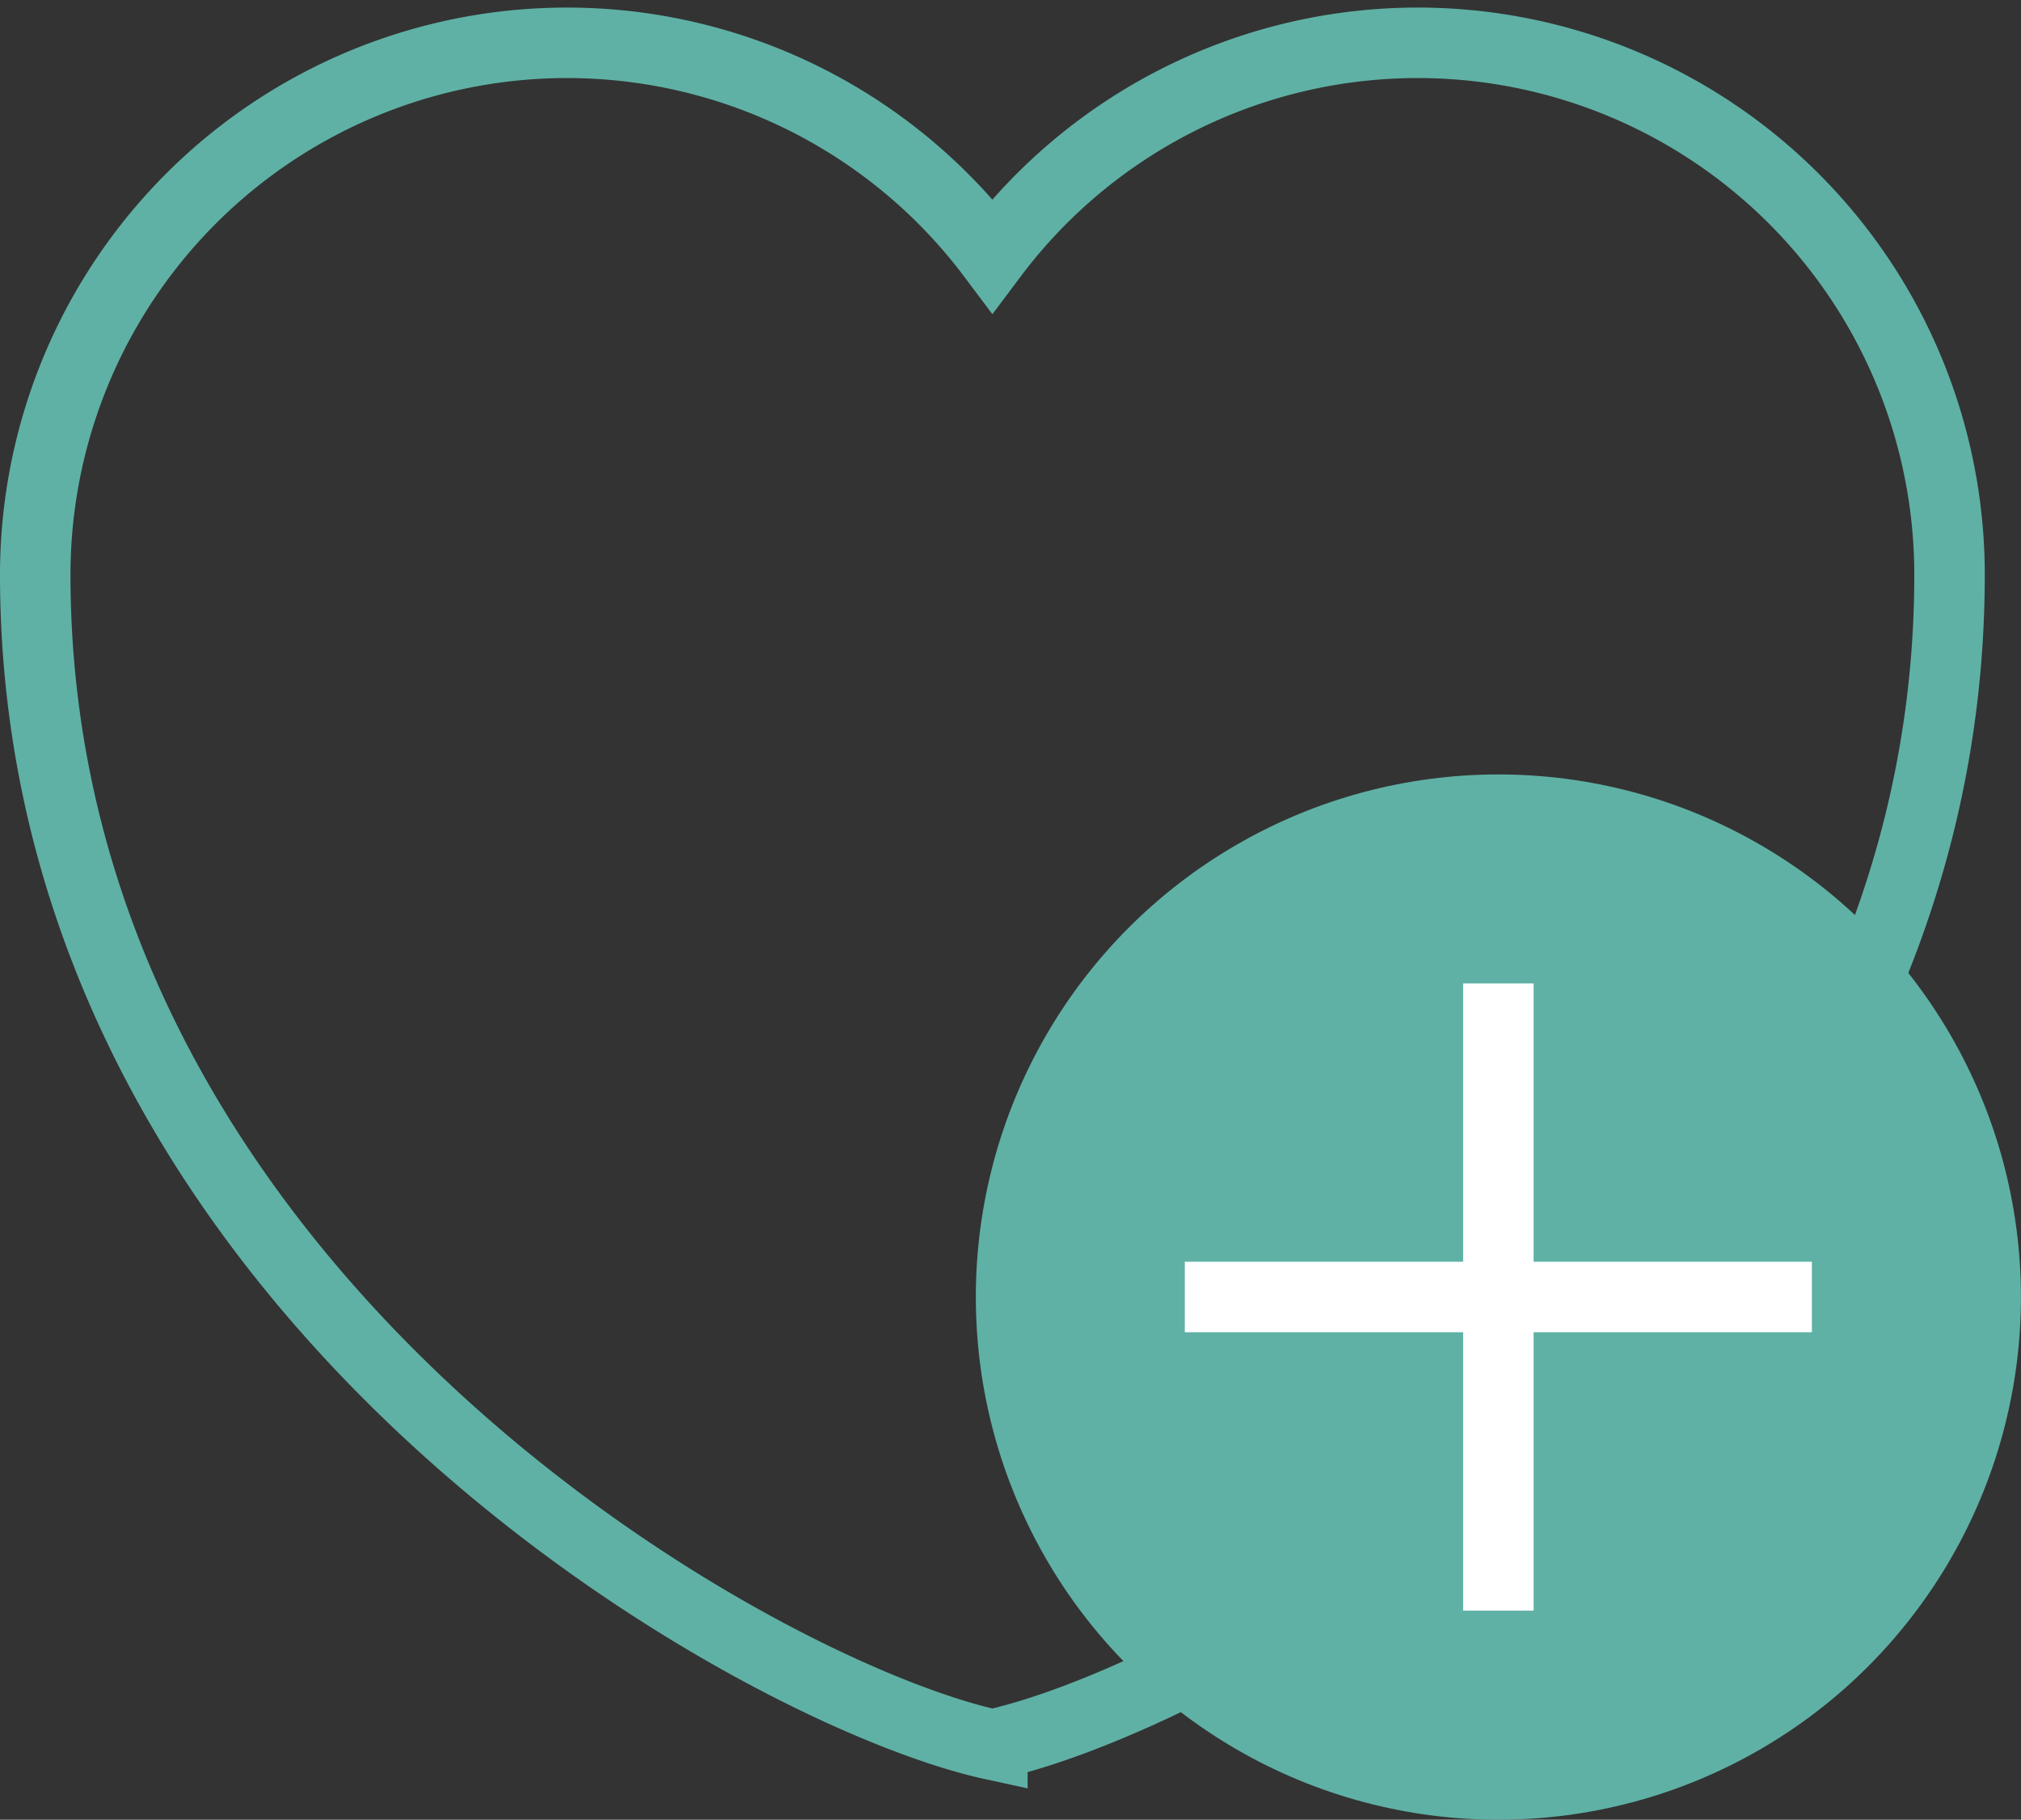 <svg xmlns="http://www.w3.org/2000/svg" width="28.674" height="25.814" viewBox="0 0 28.674 25.814">
    <rect x="0" y="0" width="28.674" height="25.814" fill="#333333" stroke="none"/>
    <g data-name="Grupo 5558" transform="translate(-460.5 -2575.394)">
        <path d="M18.08 30.143c-3.328-.724-13.58-6.4-13.58-16.6a7.545 7.545 0 0 1 13.58-4.525 7.545 7.545 0 0 1 13.58 4.527c.001 10.2-10.252 15.873-13.58 16.598z" transform="translate(456.5 2570)" style="stroke:#5fb1a5;fill-rule:evenodd;fill:none"/>
        <circle data-name="Elipse 406" cx="7.414" cy="7.414" r="7.414" transform="translate(474.345 2586.38)" style="fill:#5fb1a5"/>
        <g data-name="Grupo 5104">
            <path data-name="Línea 846" transform="translate(481.759 2589.345)" style="stroke:#fff;fill:none" d="M0 8.897V0"/>
            <path data-name="Línea 847" transform="rotate(90 -1053.793 1540)" style="stroke:#fff;fill:none" d="M0 8.897V0"/>
        </g>
    </g>
</svg>
